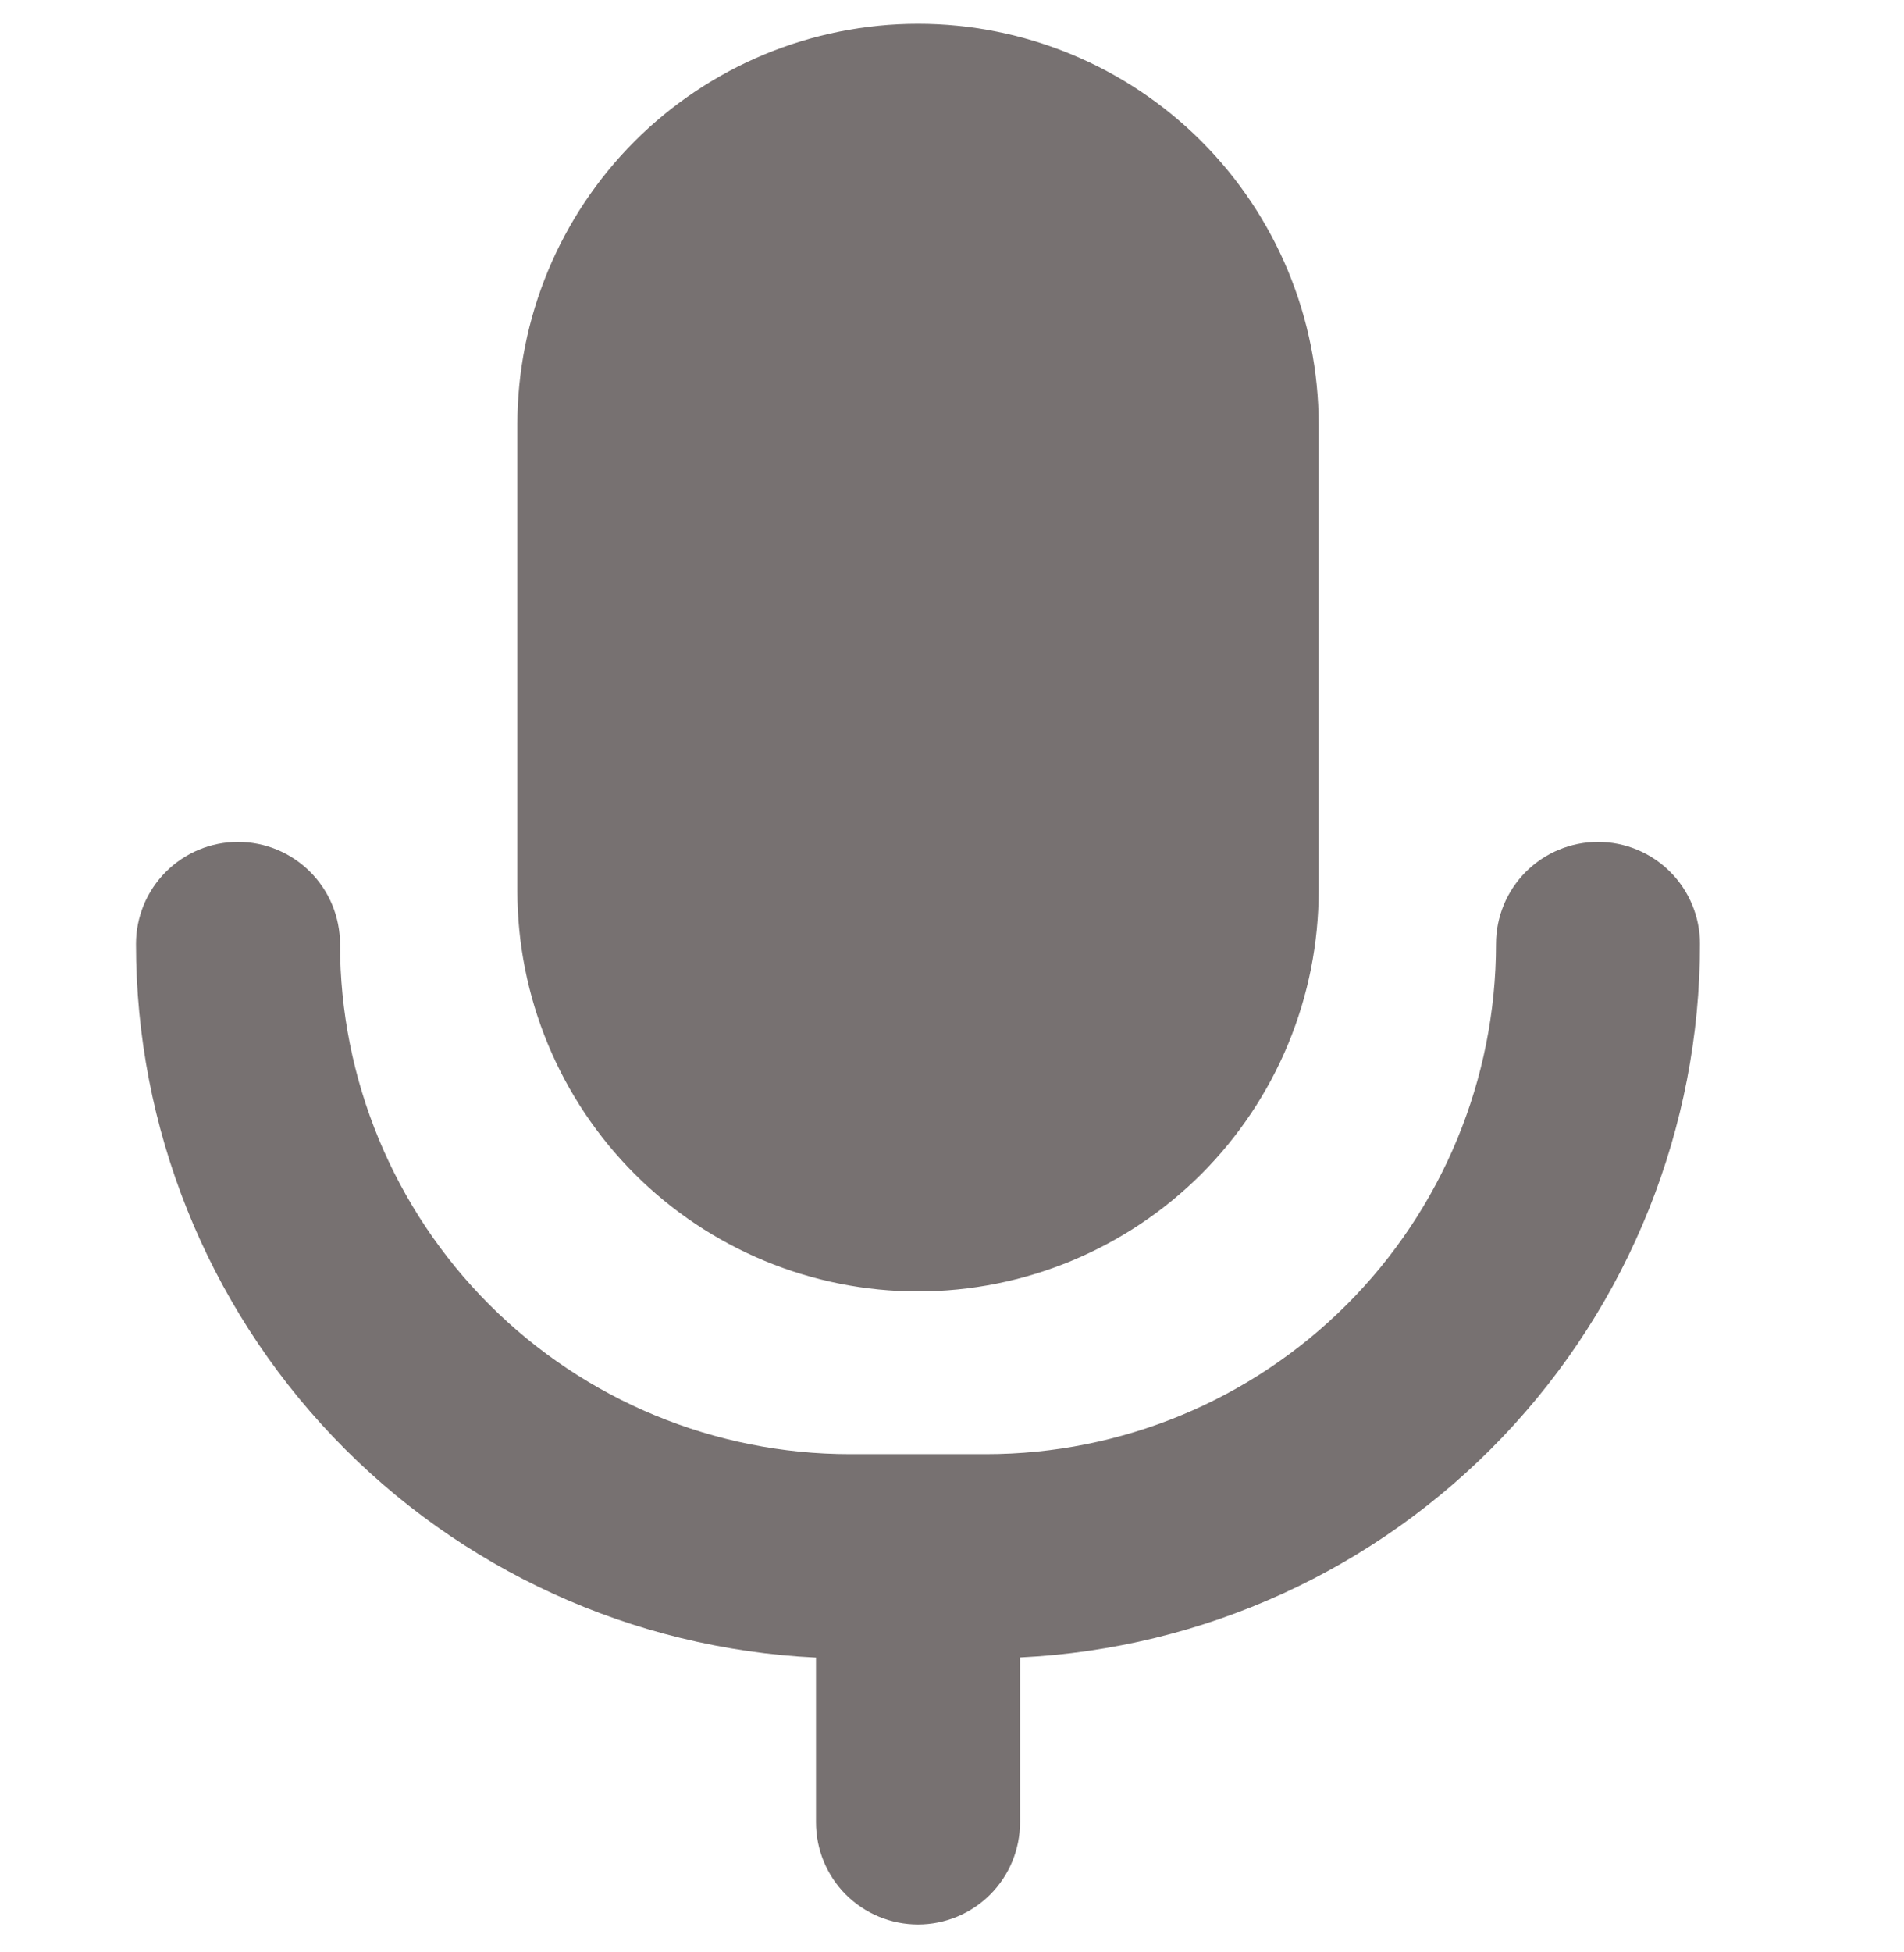 <svg width="40" height="41" viewBox="0 0 40 41" fill="none" xmlns="http://www.w3.org/2000/svg">
<g clip-path="url(#clip0_180_71)">
<path fill-rule="evenodd" clip-rule="evenodd" d="M19.286 0.5C17.053 0.5 14.912 1.387 13.334 2.965C11.755 4.544 10.869 6.685 10.869 8.917V18.703C10.869 19.808 11.086 20.903 11.509 21.924C11.932 22.945 12.552 23.873 13.334 24.655C14.116 25.436 15.043 26.056 16.065 26.479C17.086 26.902 18.18 27.12 19.286 27.12C20.391 27.12 21.486 26.902 22.507 26.479C23.528 26.056 24.456 25.436 25.238 24.655C26.019 23.873 26.639 22.945 27.062 21.924C27.485 20.903 27.703 19.808 27.703 18.703V8.917C27.703 6.685 26.816 4.544 25.238 2.965C23.659 1.387 21.518 0.5 19.286 0.5ZM17.143 34.809V38.271C17.143 38.84 17.369 39.385 17.77 39.787C18.172 40.188 18.717 40.414 19.286 40.414C19.854 40.414 20.399 40.188 20.801 39.787C21.203 39.385 21.429 38.84 21.429 38.271V34.806C25.279 34.622 28.911 32.964 31.57 30.174C34.23 27.384 35.714 23.677 35.714 19.823C35.714 19.255 35.489 18.709 35.087 18.308C34.685 17.906 34.14 17.68 33.572 17.68C33.003 17.68 32.458 17.906 32.056 18.308C31.654 18.709 31.429 19.255 31.429 19.823C31.429 22.665 30.3 25.39 28.291 27.399C26.281 29.408 23.556 30.537 20.714 30.537H17.857C15.016 30.537 12.29 29.408 10.281 27.399C8.272 25.39 7.143 22.665 7.143 19.823C7.143 19.541 7.087 19.263 6.98 19.003C6.872 18.743 6.714 18.507 6.515 18.308C6.316 18.109 6.08 17.951 5.82 17.843C5.56 17.735 5.281 17.68 5 17.68C4.719 17.68 4.44 17.735 4.18 17.843C3.92 17.951 3.684 18.109 3.485 18.308C3.286 18.507 3.128 18.743 3.02 19.003C2.913 19.263 2.857 19.541 2.857 19.823C2.856 23.678 4.34 27.385 7 30.176C9.66 32.966 13.292 34.625 17.143 34.809Z" fill="#777171"/>
</g>
<defs>
<clipPath id="clip0_180_71">
<rect width="40" height="40" fill="white" transform="translate(0 0.5)"/>
</clipPath>
</defs>
</svg>
